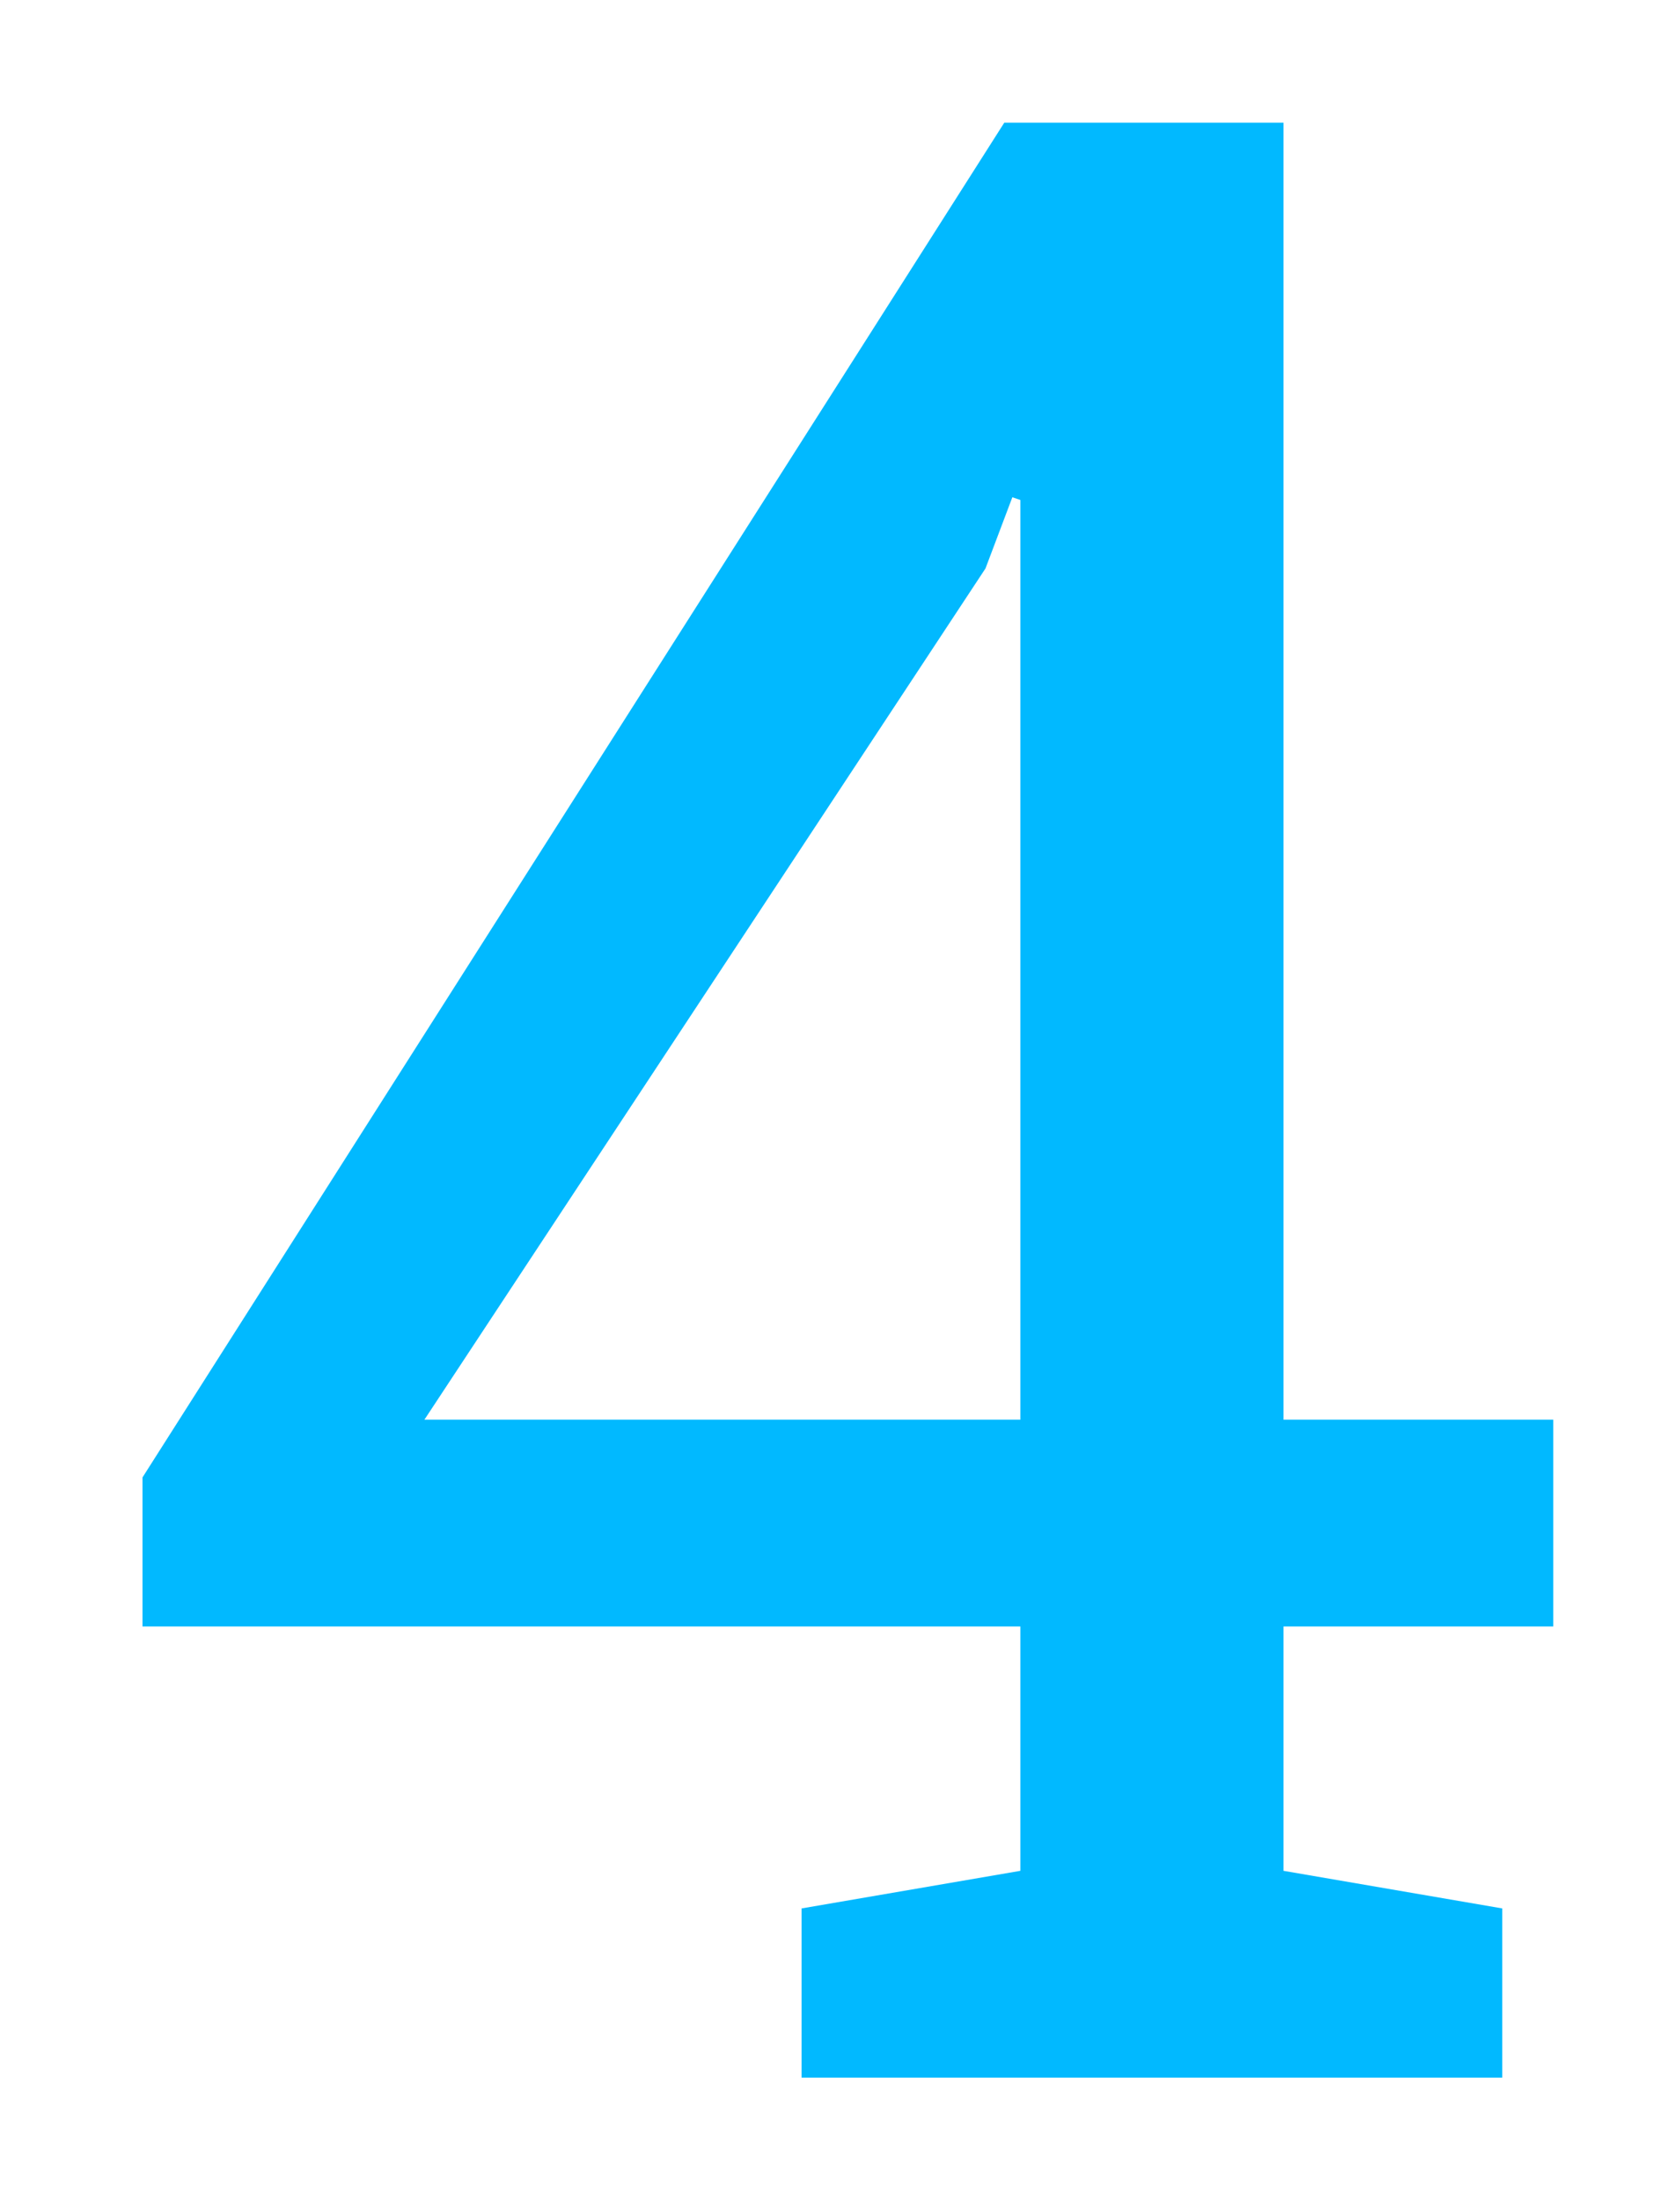 <svg width="55" height="72" viewBox="0 0 55 72" fill="none" xmlns="http://www.w3.org/2000/svg">
<g filter="url(#filter0_d_22_296)">
<path d="M26.242 68V62.463L33.405 61.232V53.234H4.665V48.356L32.878 4.016H42.019V46.467H50.852V53.234H42.019V61.232L49.182 62.463V68H26.242ZM13.894 46.467H33.405V16.364L33.142 16.276L32.263 18.605L13.894 46.467Z" fill="#01B9FF"/>
</g>
<defs>
<filter id="filter0_d_22_296" x="0.665" y="0.016" width="54.187" height="71.984" filterUnits="userSpaceOnUse" color-interpolation-filters="sRGB">
<feFlood flood-opacity="0" result="BackgroundImageFix"/>
<feColorMatrix in="SourceAlpha" type="matrix" values="0 0 0 0 0 0 0 0 0 0 0 0 0 0 0 0 0 0 127 0" result="hardAlpha"/>
<feOffset/>
<feGaussianBlur stdDeviation="2"/>
<feComposite in2="hardAlpha" operator="out"/>
<feColorMatrix type="matrix" values="0 0 0 0 1 0 0 0 0 1 0 0 0 0 1 0 0 0 0.5 0"/>
<feBlend mode="normal" in2="BackgroundImageFix" result="effect1_dropShadow_22_296"/>
<feBlend mode="normal" in="SourceGraphic" in2="effect1_dropShadow_22_296" result="shape"/>
</filter>
</defs>
</svg>
